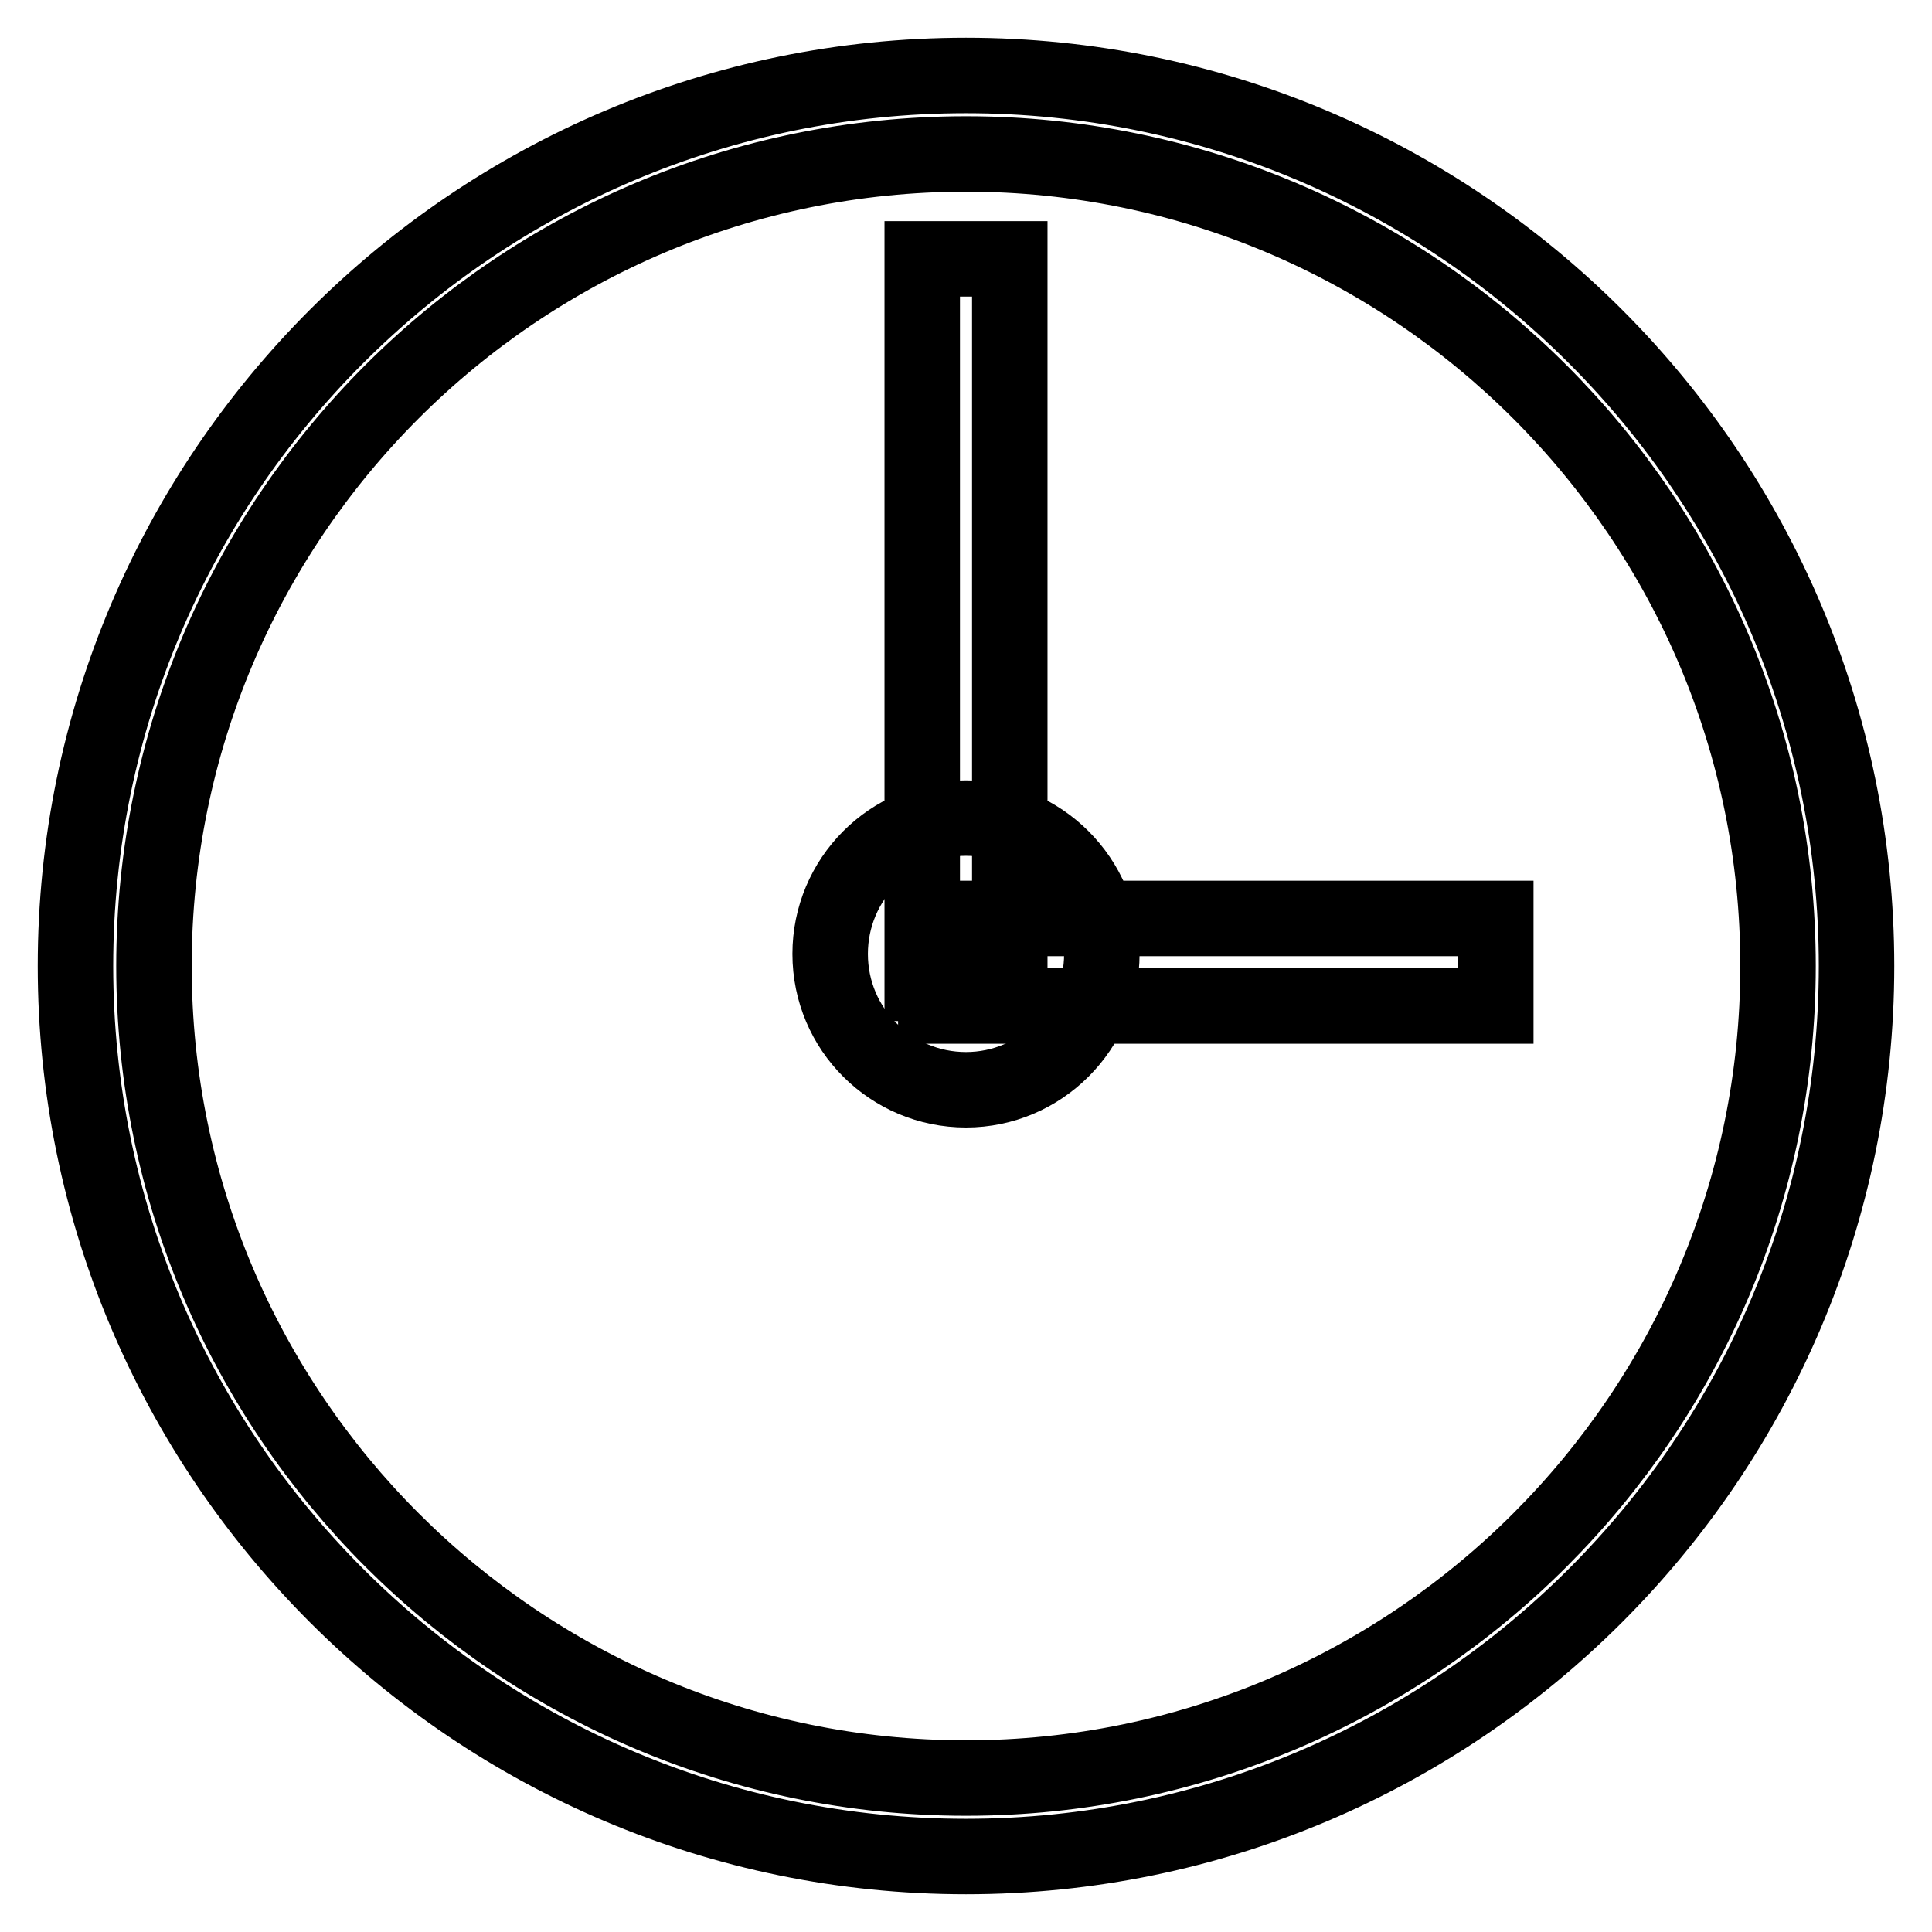 <?xml version="1.0" encoding="utf-8"?>
<!-- Svg Vector Icons : http://www.onlinewebfonts.com/icon -->
<!DOCTYPE svg PUBLIC "-//W3C//DTD SVG 1.1//EN" "http://www.w3.org/Graphics/SVG/1.1/DTD/svg11.dtd">
<svg version="1.1" xmlns="http://www.w3.org/2000/svg" xmlns:xlink="http://www.w3.org/1999/xlink" x="0px" y="0px" viewBox="0 0 256 256" enable-background="new 0 0 256 256" xml:space="preserve">
<g> <path stroke-width="10" fill-opacity="0" stroke="#000000"  d="M124,121.7h74.2v11.6H124V121.7z"/> <path stroke-width="10" fill-opacity="0" stroke="#000000"  d="M122.2,34.3h11.6v96h-11.6V34.3z"/> <path stroke-width="10" fill-opacity="0" stroke="#000000"  d="M128,246c-65.1,0-118-52.9-118-118C10,62.9,62.9,10,128,10c65.1,0,118,52.9,118,118 C246,193.1,193.1,246,128,246L128,246z M128,20.4C68.6,20.4,20.4,68.6,20.4,128c0,59.4,48.3,107.6,107.6,107.6 c59.4,0,107.6-48.3,107.6-107.6C235.6,68.6,187.3,20.4,128,20.4z"/> <path stroke-width="10" fill-opacity="0" stroke="#000000"  d="M146,126.4c0,9.9-8.1,18-18,18c-9.9,0-18-8-18-18c0-9.9,8-18,18-18C137.9,108.4,146,116.5,146,126.4z"/></g>
</svg>